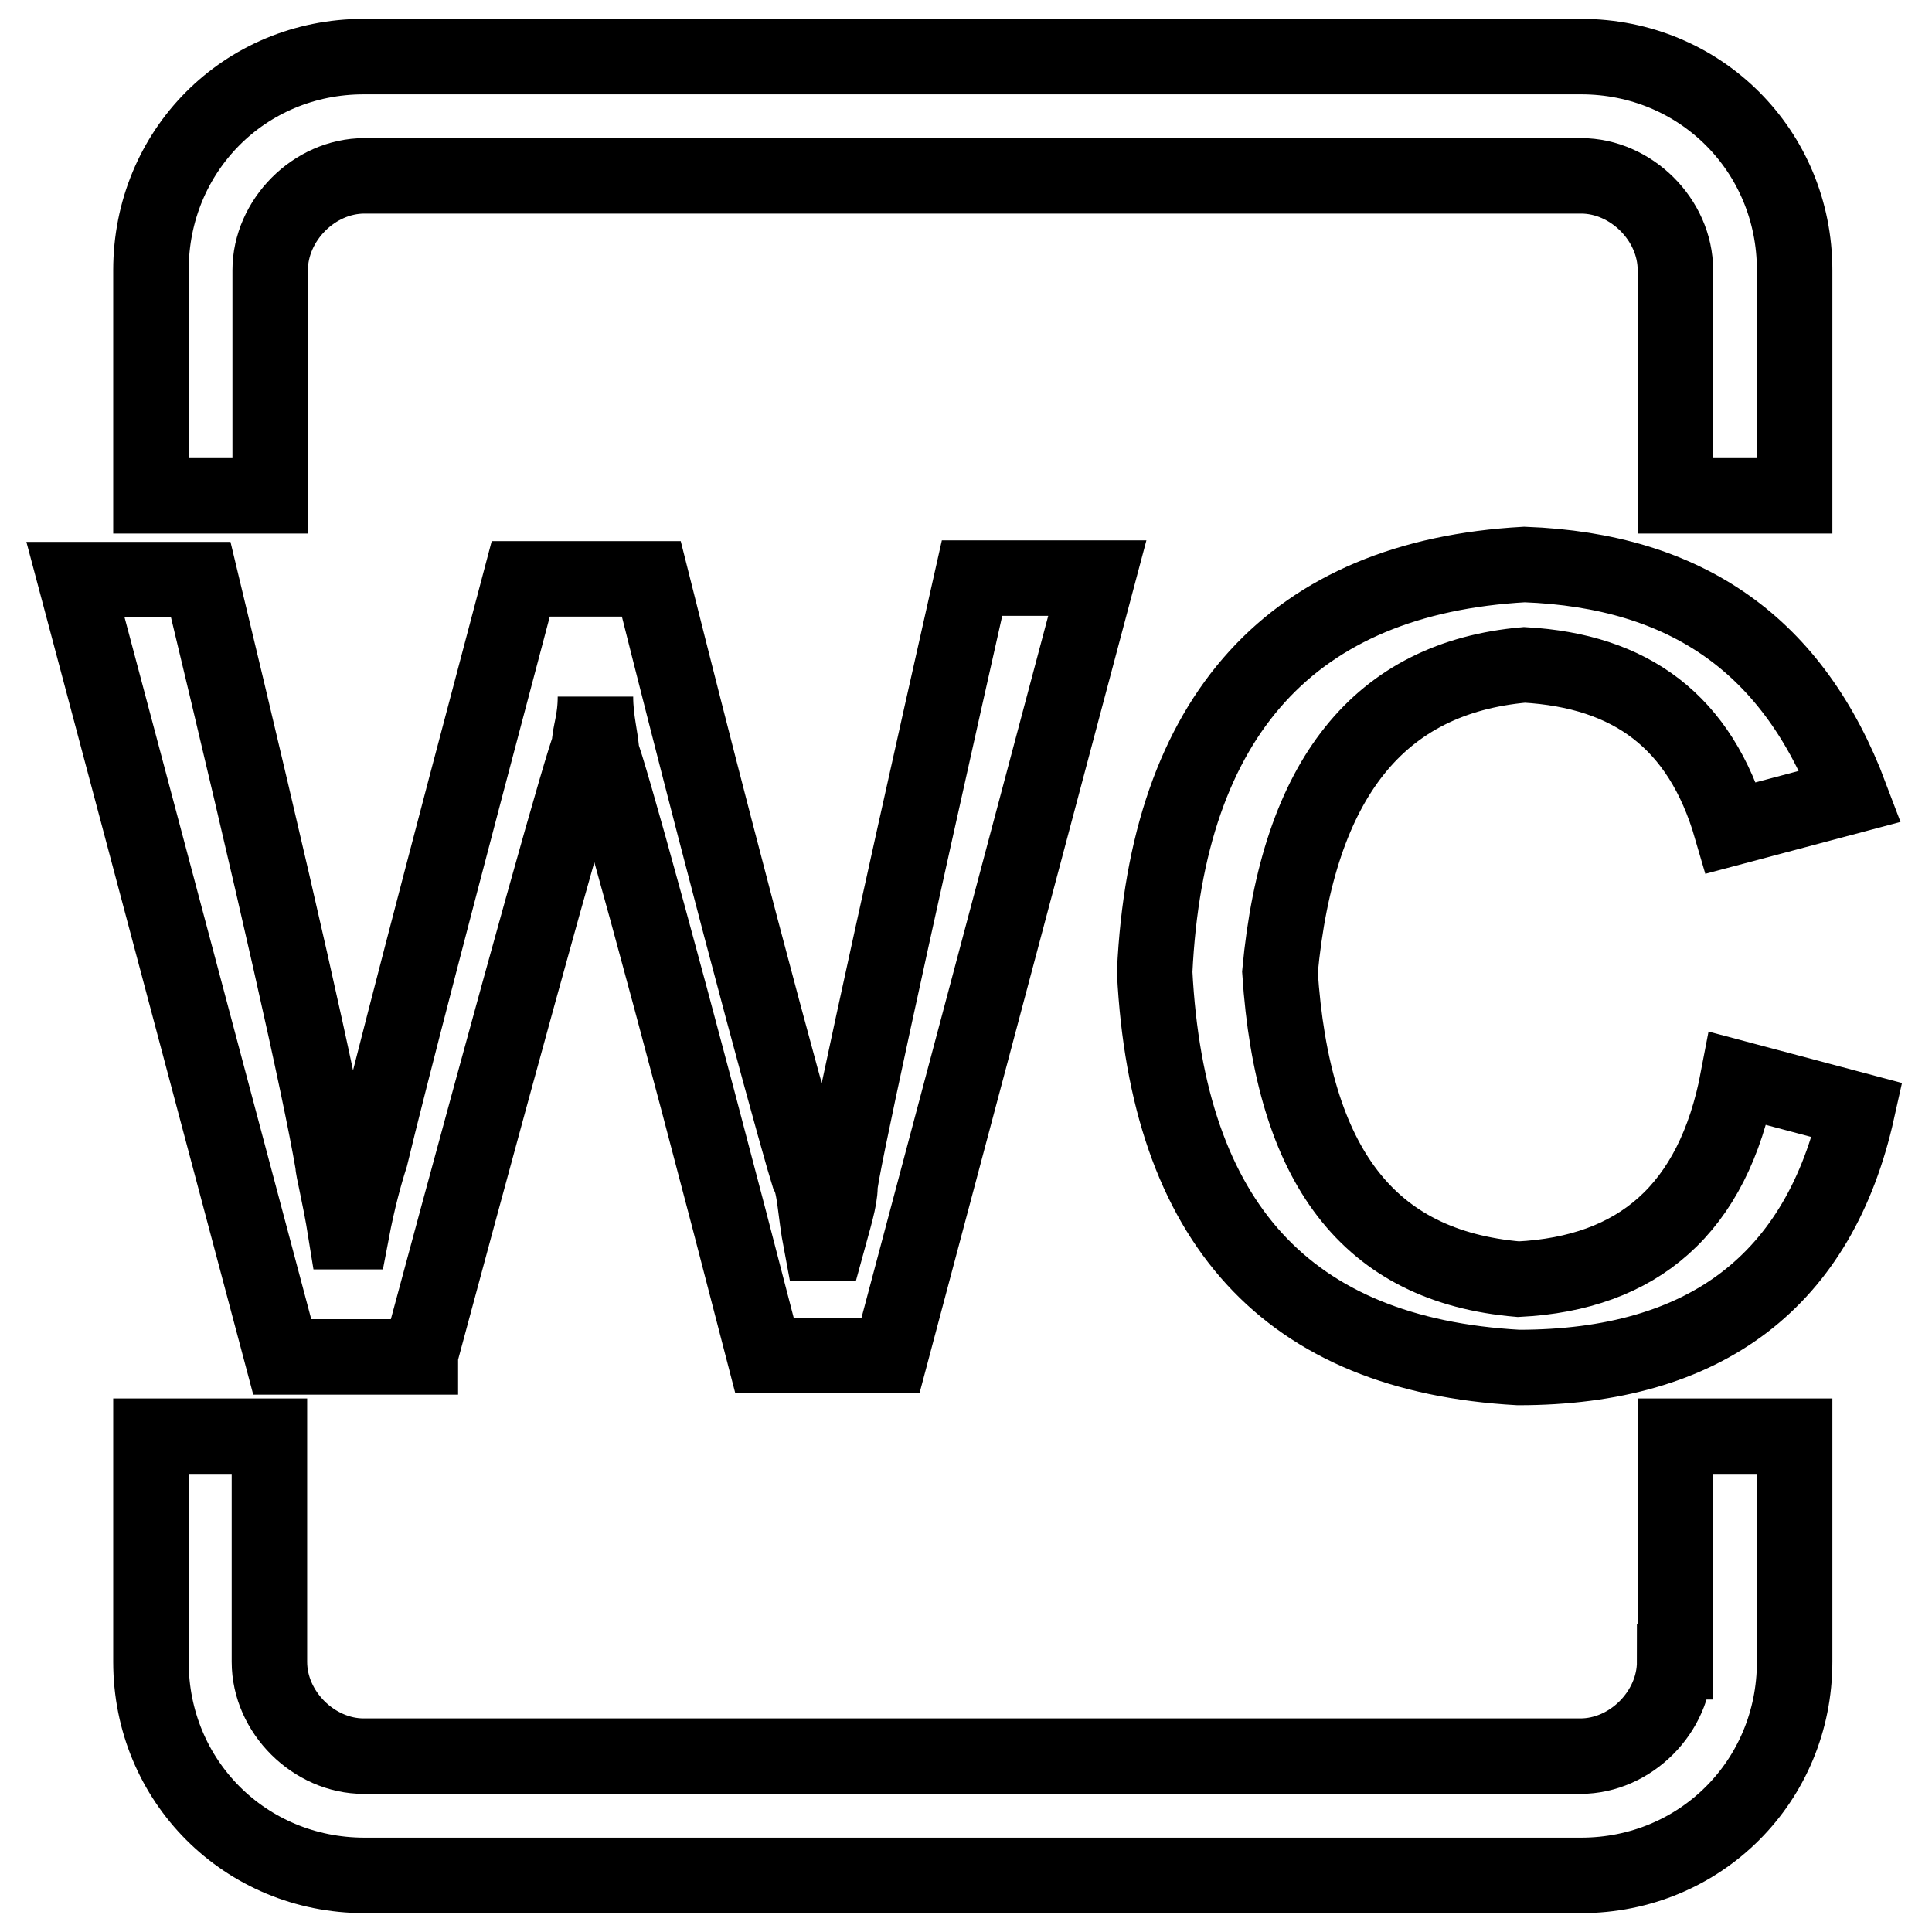 <?xml version="1.0" encoding="utf-8"?>
<!-- Svg Vector Icons : http://www.onlinewebfonts.com/icon -->
<!DOCTYPE svg PUBLIC "-//W3C//DTD SVG 1.1//EN" "http://www.w3.org/Graphics/SVG/1.1/DTD/svg11.dtd">
<svg version="1.1" xmlns="http://www.w3.org/2000/svg" xmlns:xlink="http://www.w3.org/1999/xlink" x="0px" y="0px" viewBox="0 0 256 256" enable-background="new 0 0 256 256" xml:space="preserve">
<g> <path stroke-width="10" fill-opacity="0" stroke="#000000"  d="M221.9,220.2c0,6.6-5.8,12.5-12.5,12.5H48.2c-6.6,0-12.5-5.8-12.5-12.5v-29.9H20v29.9 c0,15.8,12.5,28.3,28.3,28.3h161.2c15.8,0,28.3-12.5,28.3-28.3v-29.9h-15.8V220.2z M35.8,35.8c0-6.6,5.8-12.5,12.5-12.5h161.2 c6.6,0,12.5,5.8,12.5,12.5v29.9h15.8V35.8c0-15.8-12.5-28.3-28.3-28.3H48.2C32.4,7.5,20,20,20,35.8v29.9h15.8V35.8z M55.7,179.5 c14.1-52.4,21.6-78.9,22.4-80.6c0-1.7,0.8-3.3,0.8-6.6l0,0c0,3.3,0.8,5.8,0.8,7.5c0.8,1.7,8.3,28.3,21.6,79.8H118l27.4-103h-16.6 c-11.6,51.5-17.5,78.9-17.5,80.6c0,1.7-0.8,4.2-1.7,7.5h-0.8c-0.8-4.2-0.8-7.5-1.7-9.1c-0.8-2.5-8.3-29.1-20.8-78.9H69 c-10.8,40.7-17.5,66.5-19.9,76.5c-0.8,2.5-1.7,5.8-2.5,10h-0.8c-0.8-5-1.7-8.3-1.7-9.1c-1.7-10-7.5-35.7-17.5-77.3H10l27.4,103 H55.7z M202,88.1c14.1,0.8,23.3,7.5,27.4,21.6l15.8-4.2c-7.5-19.9-21.6-29.9-43.2-30.7c-30.7,1.7-47.4,19.9-49,54 c1.7,33.2,17.5,50.7,48.2,52.4c24.9,0,39.9-11.6,44.9-34.1l-15.8-4.2c-3.3,17.4-13.3,25.8-29.1,26.6c-19.9-1.7-29.9-15-31.6-40.7 C172,103.1,182.8,89.8,202,88.1z"/></g>
</svg>